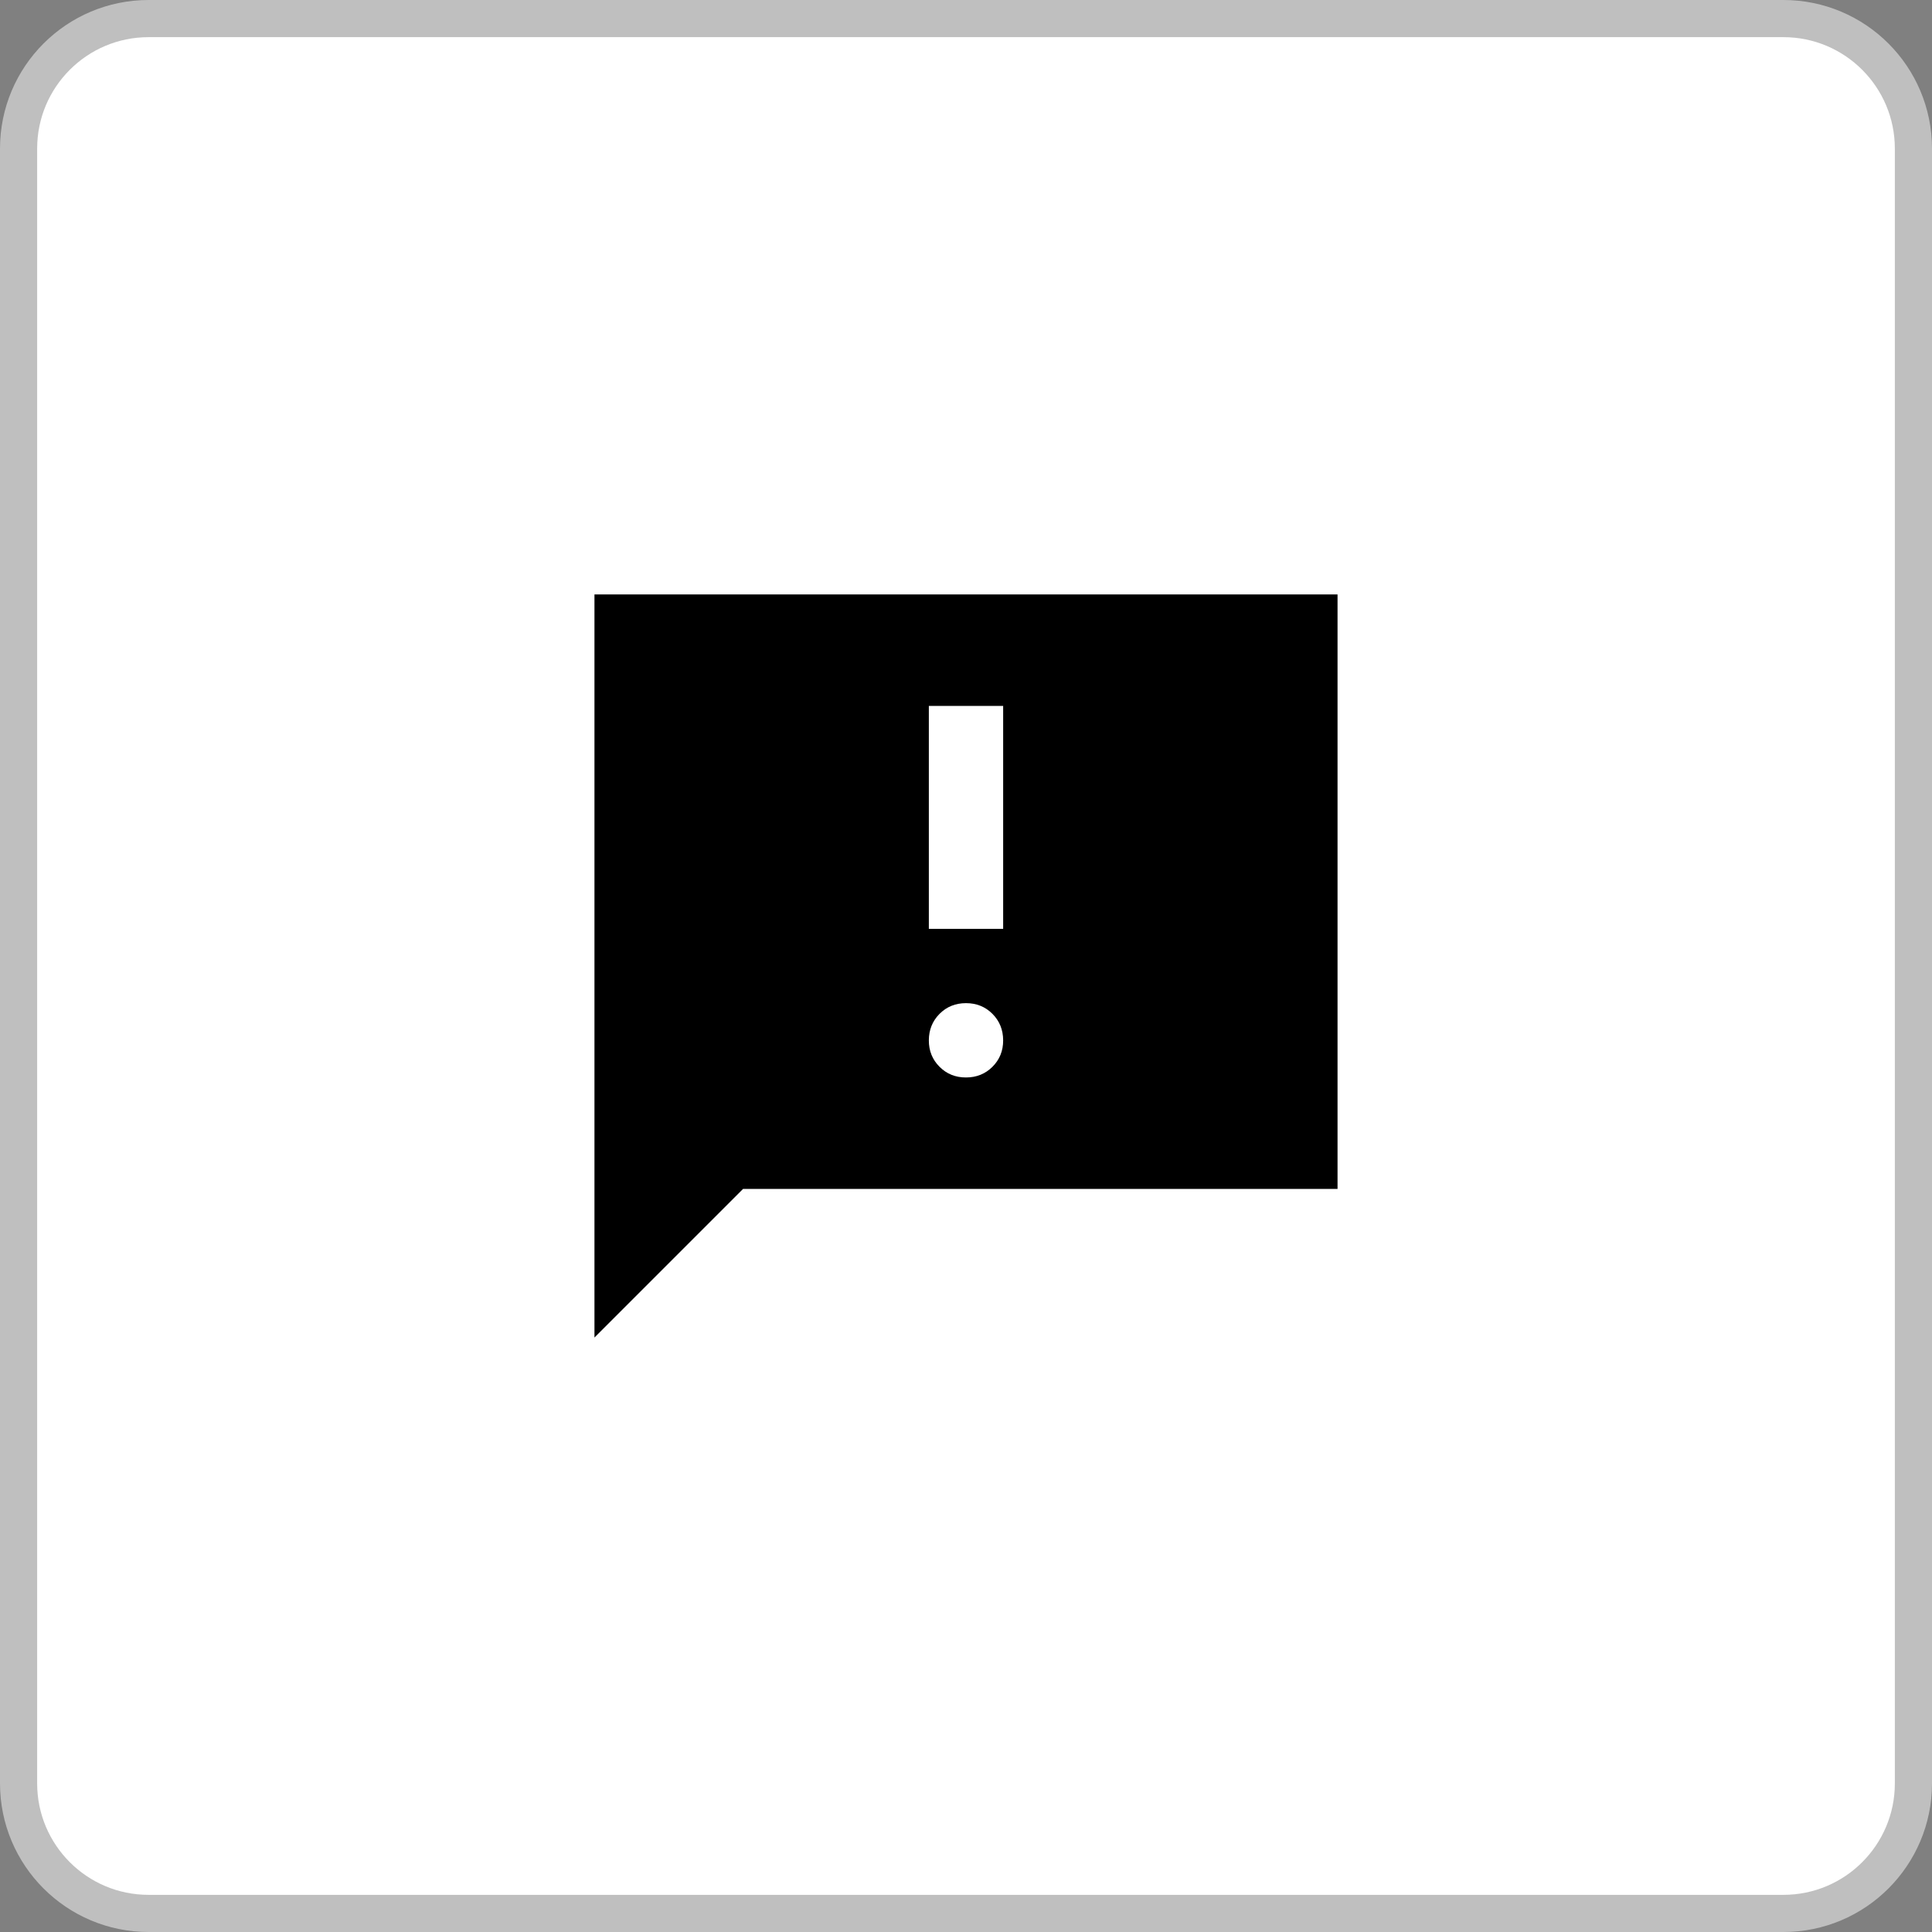 <svg width="52" height="52" viewBox="0 0 52 52" fill="none" xmlns="http://www.w3.org/2000/svg">
<rect x="0" y="0" width="52" height="52" fill="#808080" stroke="none"/>
<path d="M0.5 4C0.5 2.067 2.067 0.5 4 0.5H48C49.933 0.5 51.5 2.067 51.5 4V48C51.5 49.933 49.933 51.5 48 51.5H4C2.067 51.5 0.5 49.933 0.5 48V4Z" fill="white"/>
<path d="M0.5 4C0.5 2.067 2.067 0.5 4 0.5H48C49.933 0.5 51.5 2.067 51.5 4V48C51.5 49.933 49.933 51.5 48 51.5H4C2.067 51.5 0.5 49.933 0.5 48V4Z" stroke="#BFBFBF"/>
<path d="M16 36V16H36V32H20L16 36ZM26 29C26.283 29 26.521 28.904 26.713 28.712C26.905 28.52 27.001 28.283 27 28C26.999 27.717 26.903 27.48 26.712 27.288C26.521 27.096 26.283 27 26 27C25.717 27 25.479 27.096 25.288 27.288C25.097 27.48 25.001 27.717 25 28C24.999 28.283 25.095 28.52 25.288 28.713C25.481 28.906 25.718 29.001 26 29ZM25 25H27V19H25V25Z" fill="black"/>
</svg>
